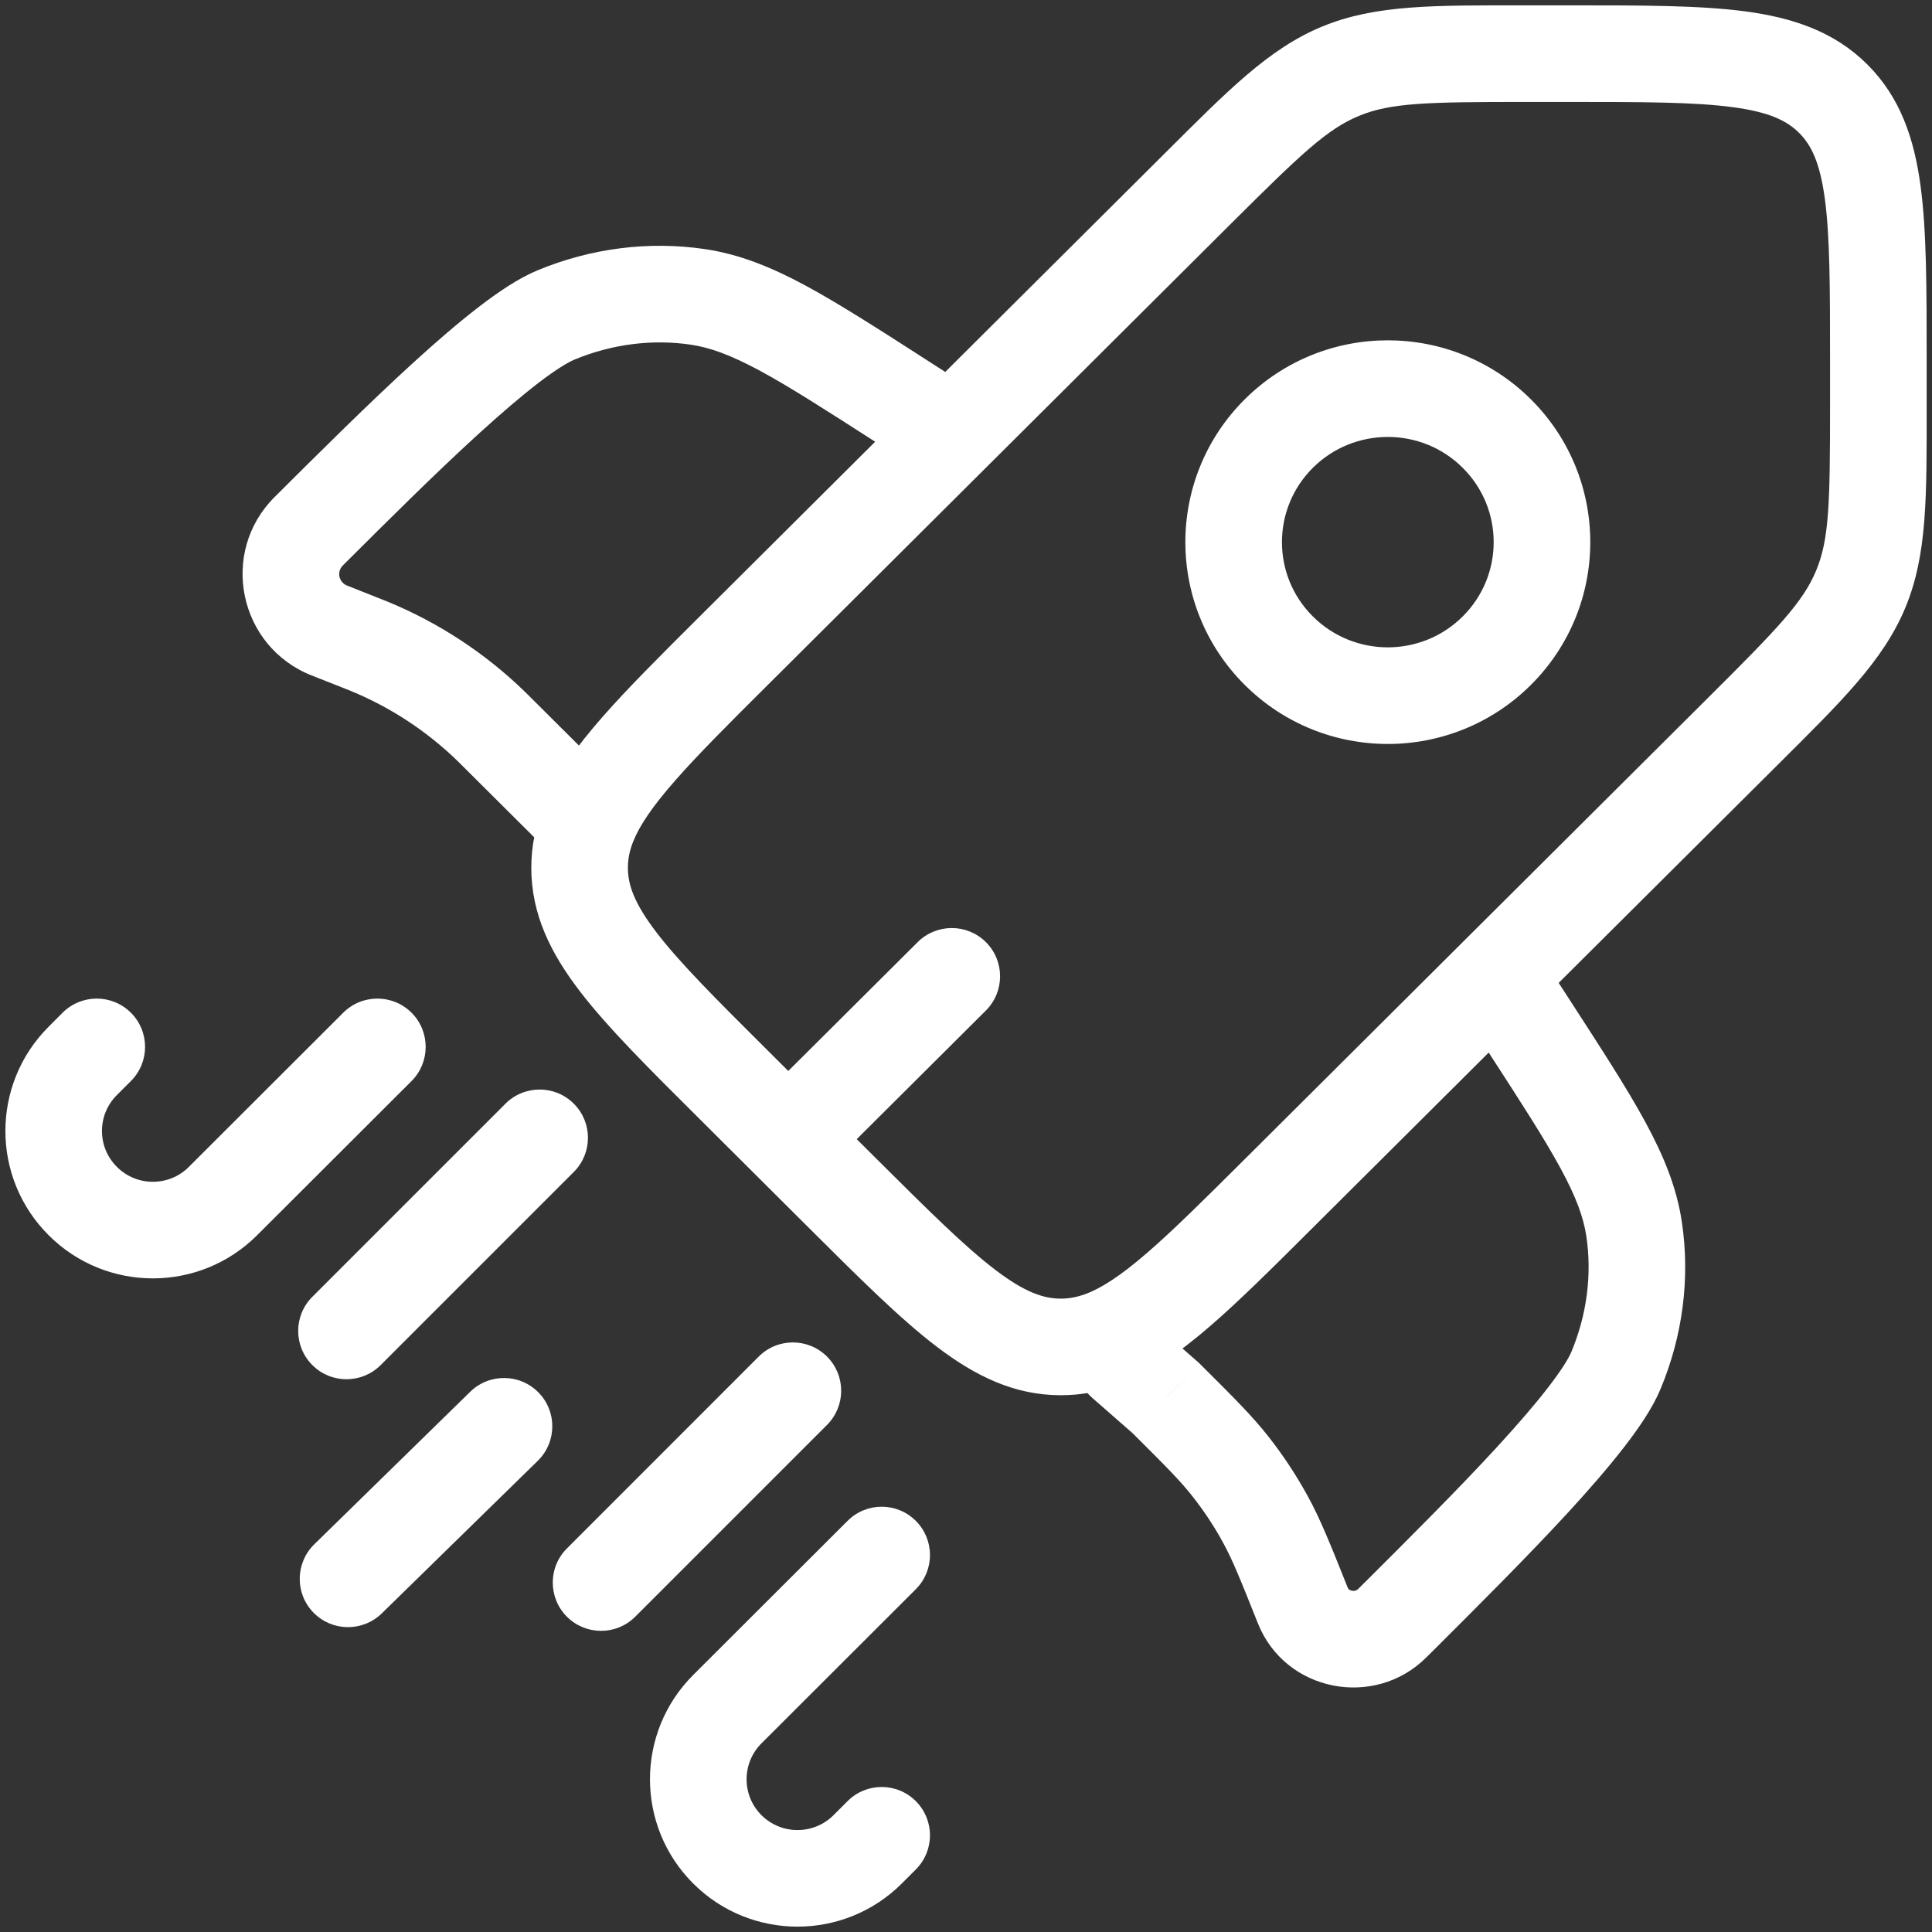 <svg width="30" height="30" viewBox="0 0 30 30" fill="none" xmlns="http://www.w3.org/2000/svg">
<rect x="0" y="0" width="30" height="30" fill="#333333" stroke="none"/>
<path d="M29.167 5.601L29.917 5.601V5.601H29.167ZM11.394 16.846L11.923 16.314L11.923 16.314L11.394 16.846ZM11.394 10.104L11.923 10.635L11.923 10.635L11.394 10.104ZM19.857 18.531L19.328 18L19.328 18L19.857 18.531ZM13.087 18.531L12.557 19.063L12.557 19.063L13.087 18.531ZM27.063 11.356L27.593 11.887L27.593 11.887L27.063 11.356ZM29.167 6.299L28.417 6.299V6.299H29.167ZM18.6 2.928L18.071 2.397L18.071 2.397L18.6 2.928ZM15.308 15.692C15.602 15.399 15.603 14.925 15.311 14.631C15.018 14.338 14.543 14.337 14.25 14.629L15.308 15.692ZM8.921 12.566L9.451 12.036L9.45 12.035L8.921 12.566ZM14.372 7.362C14.721 7.586 15.185 7.486 15.409 7.137C15.633 6.789 15.532 6.325 15.184 6.101L14.372 7.362ZM14.002 6.233L13.597 6.864L13.597 6.864L14.002 6.233ZM10.835 4.61L10.945 3.868L10.945 3.868L10.835 4.61ZM4.794 8.248L5.324 8.78L5.324 8.78L4.794 8.248ZM8.633 4.891L8.92 5.584L8.92 5.584L8.633 4.891ZM5.581 9.975L5.857 9.278L5.857 9.278L5.581 9.975ZM5.733 10.036L5.447 10.729L5.447 10.729L5.733 10.036ZM7.737 11.387L7.208 11.919L7.737 11.387ZM7.621 11.272L7.099 11.811L7.099 11.811L7.621 11.272ZM5.114 9.79L4.838 10.488L4.838 10.488L5.114 9.79ZM17.458 21.145L16.928 21.675C16.94 21.687 16.952 21.698 16.964 21.709L17.458 21.145ZM23.873 14.754C23.648 14.406 23.183 14.307 22.836 14.532C22.488 14.758 22.389 15.222 22.614 15.57L23.873 14.754ZM23.744 15.934L23.115 16.342L23.115 16.342L23.744 15.934ZM25.374 19.088L26.116 18.977L25.374 19.088ZM21.721 25.103L22.25 25.635L22.25 25.635L21.721 25.103ZM25.092 21.281L25.784 21.57L25.092 21.281ZM20.23 24.93L20.927 24.652L20.927 24.652L20.23 24.93ZM19.645 23.586L20.303 23.225L20.303 23.225L19.645 23.586ZM18.102 21.709L18.632 21.178L18.615 21.161L18.597 21.145L18.102 21.709ZM19.111 22.776L19.701 22.313L19.111 22.776ZM21.617 25.206L21.088 24.675L21.088 24.675L21.617 25.206ZM17.111 20.799L16.852 20.095L17.111 20.799ZM6.39 16.787C6.683 16.494 6.683 16.019 6.391 15.726C6.098 15.433 5.623 15.433 5.33 15.725L6.39 16.787ZM3.463 18.65L2.933 18.119L2.933 18.119L3.463 18.65ZM1.285 16.474L0.755 15.943L0.755 15.943L1.285 16.474ZM2.032 16.787C2.326 16.494 2.326 16.019 2.033 15.726C1.74 15.433 1.266 15.433 0.972 15.725L2.032 16.787ZM14.221 24.677C14.514 24.384 14.514 23.909 14.221 23.616C13.928 23.323 13.454 23.323 13.161 23.616L14.221 24.677ZM11.294 26.54L11.824 27.071L11.824 27.071L11.294 26.54ZM13.473 28.716L12.943 28.186L12.943 28.186L13.473 28.716ZM14.221 29.029C14.514 28.736 14.514 28.262 14.221 27.968C13.928 27.675 13.454 27.675 13.161 27.968L14.221 29.029ZM12.842 22.126C13.135 21.833 13.135 21.358 12.842 21.065C12.549 20.772 12.074 20.772 11.781 21.065L12.842 22.126ZM8.803 24.044C8.51 24.336 8.51 24.811 8.803 25.104C9.096 25.397 9.571 25.397 9.864 25.104L8.803 24.044ZM8.91 18.198C9.203 17.905 9.203 17.43 8.91 17.138C8.617 16.845 8.142 16.845 7.849 17.138L8.91 18.198ZM4.85 20.137C4.557 20.429 4.557 20.904 4.85 21.197C5.143 21.49 5.618 21.49 5.911 21.197L4.85 20.137ZM8.35 22.684C8.647 22.394 8.652 21.919 8.362 21.623C8.073 21.327 7.598 21.322 7.302 21.611L8.35 22.684ZM4.88 23.98C4.584 24.27 4.578 24.745 4.868 25.041C5.158 25.337 5.632 25.342 5.929 25.052L4.88 23.98ZM26.534 10.824L19.328 18L20.386 19.063L27.593 11.887L26.534 10.824ZM13.616 18L11.923 16.314L10.865 17.377L12.557 19.063L13.616 18ZM11.923 10.635L19.129 3.459L18.071 2.397L10.865 9.572L11.923 10.635ZM23.678 1.583H24.379V0.083H23.678V1.583ZM28.417 5.601L28.417 6.299L29.917 6.299L29.917 5.601L28.417 5.601ZM24.379 1.583C25.529 1.583 26.316 1.585 26.906 1.664C27.476 1.74 27.748 1.876 27.936 2.063L28.995 1C28.482 0.489 27.84 0.276 27.105 0.177C26.392 0.082 25.486 0.083 24.379 0.083V1.583ZM29.917 5.601C29.917 4.498 29.918 3.596 29.822 2.885C29.723 2.152 29.509 1.512 28.995 1L27.936 2.063C28.124 2.25 28.259 2.52 28.336 3.086C28.415 3.673 28.417 4.456 28.417 5.601H29.917ZM11.923 16.314C11.11 15.505 10.555 14.95 10.194 14.479C9.846 14.024 9.75 13.738 9.75 13.475H8.25C8.25 14.199 8.553 14.804 9.003 15.391C9.44 15.961 10.082 16.598 10.865 17.377L11.923 16.314ZM12.557 19.063C13.34 19.843 13.98 20.482 14.552 20.916C15.142 21.364 15.747 21.665 16.472 21.665V20.165C16.205 20.165 15.916 20.068 15.46 19.722C14.986 19.362 14.429 18.809 13.616 18L12.557 19.063ZM27.593 11.887C28.587 10.897 29.242 10.264 29.586 9.436L28.201 8.86C27.998 9.347 27.616 9.747 26.534 10.824L27.593 11.887ZM28.417 6.299C28.417 7.822 28.403 8.374 28.201 8.86L29.586 9.436C29.93 8.609 29.917 7.699 29.917 6.299H28.417ZM19.129 3.459C20.21 2.383 20.613 2.001 21.103 1.799L20.531 0.412C19.701 0.754 19.066 1.406 18.071 2.397L19.129 3.459ZM23.678 0.083C22.271 0.083 21.36 0.07 20.531 0.412L21.103 1.799C21.593 1.597 22.149 1.583 23.678 1.583V0.083ZM12.77 18.22L15.308 15.692L14.25 14.629L11.711 17.157L12.77 18.22ZM15.184 6.101L14.408 5.602L13.597 6.864L14.372 7.362L15.184 6.101ZM14.408 5.602C13.64 5.108 13.028 4.715 12.504 4.432C11.97 4.145 11.48 3.947 10.945 3.868L10.726 5.352C11.024 5.396 11.341 5.51 11.793 5.753C12.254 6.001 12.809 6.358 13.597 6.864L14.408 5.602ZM5.324 8.78C6.017 8.089 6.764 7.345 7.436 6.733C7.772 6.427 8.081 6.162 8.347 5.956C8.625 5.742 8.815 5.628 8.92 5.584L8.346 4.198C8.051 4.32 7.733 4.536 7.432 4.768C7.12 5.008 6.777 5.304 6.426 5.624C5.725 6.263 4.953 7.032 4.265 7.717L5.324 8.78ZM10.945 3.868C10.072 3.739 9.173 3.855 8.346 4.198L8.92 5.584C9.504 5.342 10.129 5.264 10.726 5.352L10.945 3.868ZM4.838 10.488L5.305 10.672L5.857 9.278L5.39 9.093L4.838 10.488ZM7.208 11.919L8.392 13.098L9.45 12.035L8.266 10.856L7.208 11.919ZM5.305 10.672C5.383 10.703 5.415 10.716 5.447 10.729L6.018 9.342C5.975 9.324 5.931 9.307 5.857 9.278L5.305 10.672ZM8.266 10.856C8.209 10.799 8.176 10.766 8.143 10.734L7.099 11.811C7.123 11.835 7.148 11.86 7.208 11.919L8.266 10.856ZM5.447 10.729C6.062 10.982 6.622 11.349 7.099 11.811L8.143 10.734C7.53 10.14 6.808 9.667 6.018 9.342L5.447 10.729ZM4.265 7.717C3.4 8.578 3.705 10.039 4.838 10.488L5.39 9.093C5.258 9.041 5.227 8.876 5.324 8.78L4.265 7.717ZM22.614 15.57L23.115 16.342L24.374 15.526L23.873 14.754L22.614 15.57ZM21.192 24.572L21.088 24.675L22.146 25.738L22.25 25.635L21.192 24.572ZM23.115 16.342C23.623 17.126 23.981 17.679 24.23 18.138C24.475 18.588 24.588 18.902 24.633 19.198L26.116 18.977C26.037 18.443 25.837 17.955 25.549 17.423C25.265 16.9 24.869 16.291 24.374 15.526L23.115 16.342ZM22.25 25.635C22.937 24.95 23.709 24.181 24.352 23.483C24.673 23.133 24.97 22.792 25.211 22.481C25.444 22.181 25.661 21.865 25.784 21.57L24.4 20.992C24.357 21.096 24.241 21.284 24.026 21.561C23.821 21.826 23.554 22.133 23.247 22.468C22.632 23.137 21.885 23.881 21.192 24.572L22.25 25.635ZM24.633 19.198C24.721 19.791 24.642 20.412 24.4 20.992L25.784 21.57C26.129 20.745 26.246 19.848 26.116 18.977L24.633 19.198ZM18.597 21.145L17.952 20.581L16.964 21.709L17.608 22.273L18.597 21.145ZM20.927 24.652C20.66 23.985 20.506 23.594 20.303 23.225L18.988 23.947C19.137 24.217 19.254 24.509 19.533 25.208L20.927 24.652ZM17.573 22.241C18.108 22.773 18.33 22.996 18.52 23.239L19.701 22.313C19.441 21.981 19.141 21.685 18.632 21.178L17.573 22.241ZM20.303 23.225C20.127 22.905 19.926 22.6 19.701 22.313L18.52 23.239C18.695 23.462 18.852 23.698 18.988 23.947L20.303 23.225ZM22.713 9.572C22.071 10.212 21.029 10.212 20.386 9.572L19.328 10.635C20.555 11.858 22.544 11.858 23.772 10.635L22.713 9.572ZM20.386 9.572C19.746 8.935 19.746 7.902 20.386 7.264L19.328 6.201C18.099 7.425 18.099 9.411 19.328 10.635L20.386 9.572ZM20.386 7.264C21.029 6.625 22.071 6.625 22.713 7.264L23.772 6.201C22.544 4.979 20.555 4.979 19.328 6.201L20.386 7.264ZM22.713 7.264C23.354 7.902 23.354 8.935 22.713 9.572L23.772 10.635C25.001 9.411 25.001 7.425 23.772 6.201L22.713 7.264ZM21.088 24.675C21.065 24.697 21.034 24.709 20.993 24.701C20.973 24.697 20.957 24.689 20.948 24.681C20.939 24.674 20.932 24.666 20.927 24.652L19.533 25.208C19.959 26.275 21.346 26.535 22.146 25.738L21.088 24.675ZM19.328 18C18.699 18.626 18.22 19.102 17.807 19.459C17.393 19.816 17.098 20.005 16.852 20.095L17.37 21.503C17.868 21.319 18.325 20.993 18.787 20.595C19.25 20.195 19.772 19.675 20.386 19.063L19.328 18ZM16.852 20.095C16.72 20.143 16.598 20.165 16.472 20.165V21.665C16.784 21.665 17.081 21.609 17.37 21.503L16.852 20.095ZM17.988 20.614L17.642 20.268L16.581 21.329L16.928 21.675L17.988 20.614ZM10.865 9.572C10.265 10.17 9.753 10.679 9.357 11.131C8.962 11.581 8.635 12.024 8.442 12.503L9.834 13.063C9.932 12.819 10.127 12.527 10.484 12.12C10.84 11.714 11.31 11.245 11.923 10.635L10.865 9.572ZM8.442 12.503C8.317 12.815 8.25 13.135 8.25 13.475H9.75C9.75 13.34 9.775 13.209 9.834 13.063L8.442 12.503ZM8.391 13.097L8.608 13.314L9.668 12.253L9.451 12.036L8.391 13.097ZM5.33 15.725L2.933 18.119L3.993 19.18L6.39 16.787L5.33 15.725ZM1.815 17.004L2.032 16.787L0.972 15.725L0.755 15.943L1.815 17.004ZM1.815 18.119C1.506 17.811 1.506 17.312 1.815 17.004L0.755 15.943C-0.14 16.837 -0.14 18.287 0.755 19.18L1.815 18.119ZM2.933 18.119C2.625 18.428 2.123 18.428 1.815 18.119L0.755 19.18C1.649 20.074 3.099 20.074 3.993 19.18L2.933 18.119ZM13.161 23.616L10.764 26.009L11.824 27.071L14.221 24.677L13.161 23.616ZM14.003 29.247L14.221 29.029L13.161 27.968L12.943 28.186L14.003 29.247ZM10.764 29.247C11.658 30.14 13.108 30.14 14.003 29.247L12.943 28.186C12.634 28.494 12.133 28.494 11.824 28.186L10.764 29.247ZM10.764 26.009C9.869 26.903 9.869 28.353 10.764 29.247L11.824 28.186C11.516 27.878 11.516 27.379 11.824 27.071L10.764 26.009ZM11.781 21.065L8.803 24.044L9.864 25.104L12.842 22.126L11.781 21.065ZM7.849 17.138L4.85 20.137L5.911 21.197L8.91 18.198L7.849 17.138ZM7.302 21.611L4.88 23.98L5.929 25.052L8.35 22.684L7.302 21.611Z" fill="white"/>
</svg>
